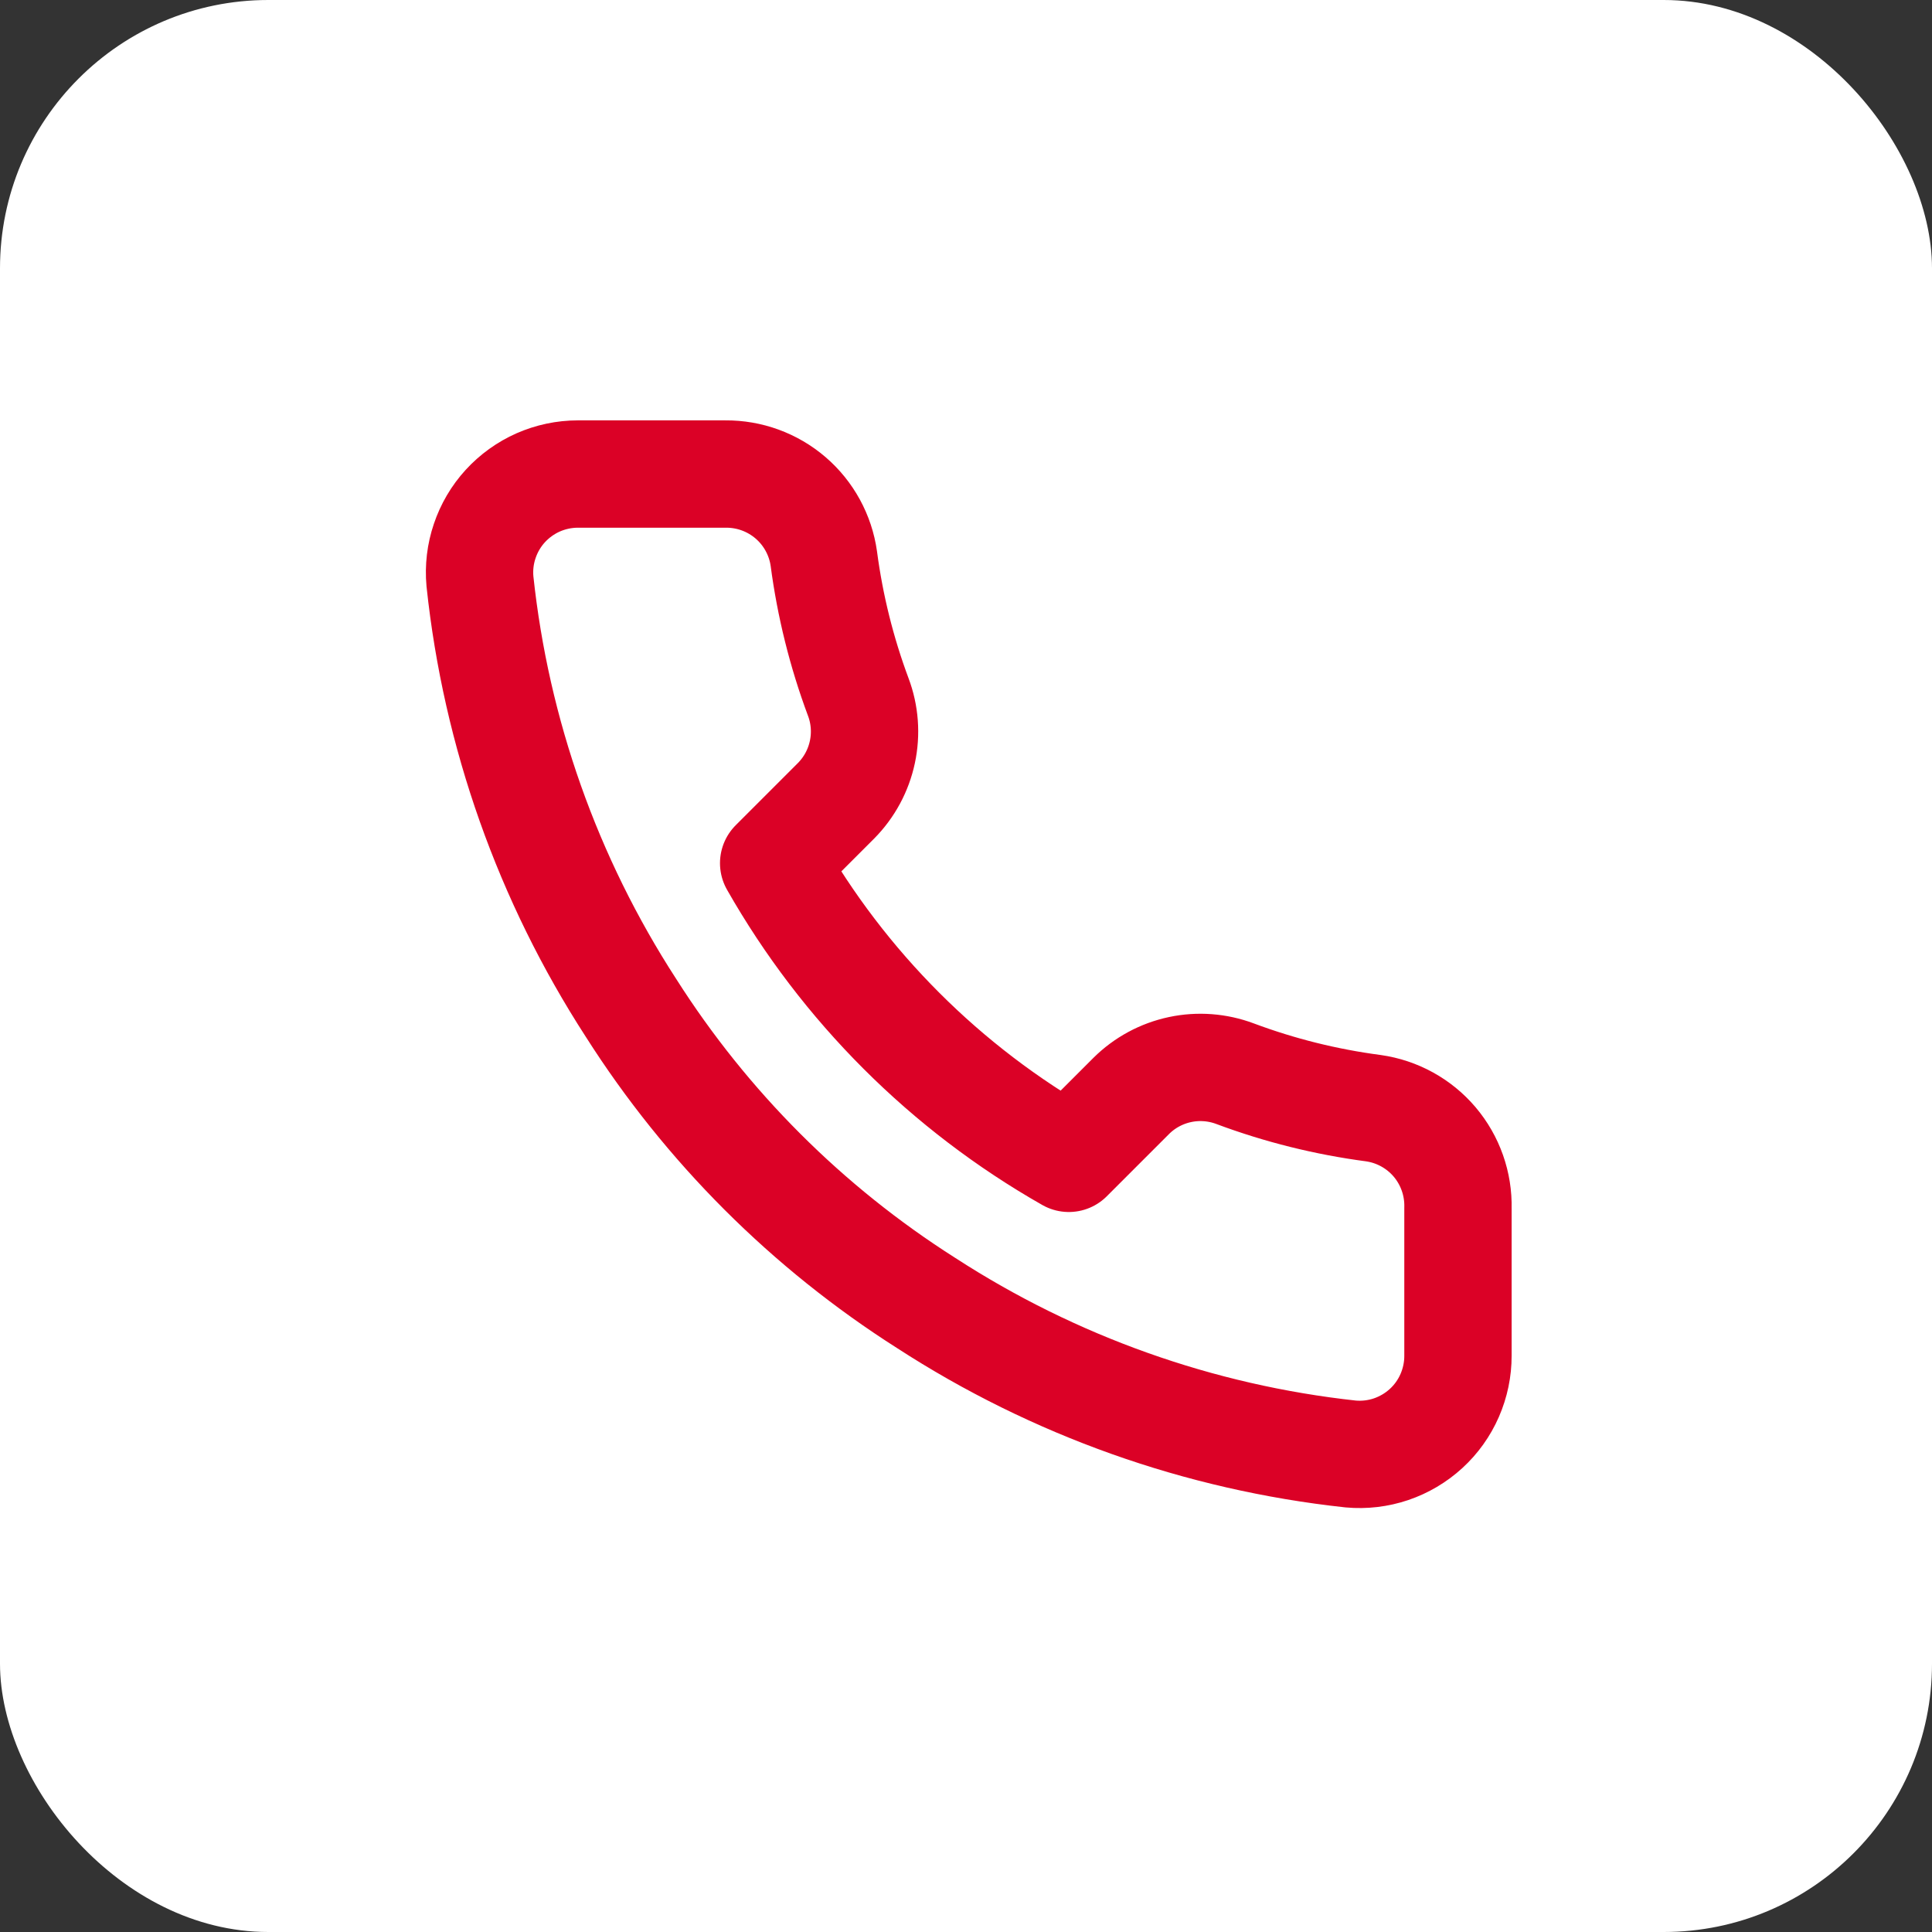 <?xml version="1.0" encoding="UTF-8"?> <svg xmlns="http://www.w3.org/2000/svg" width="36" height="36" viewBox="0 0 36 36" fill="none"><rect x="0" y="0" width="36" height="36" fill="#333333" stroke="none"/><rect width="36" height="36" rx="5" fill="white"></rect><g clip-path="url(#clip0_51_223)"><path d="M27.167 22.51V25.26C27.168 25.515 27.115 25.768 27.013 26.002C26.911 26.236 26.761 26.446 26.573 26.618C26.384 26.791 26.162 26.922 25.921 27.004C25.679 27.086 25.422 27.116 25.168 27.093C22.348 26.787 19.638 25.823 17.257 24.279C15.043 22.872 13.165 20.994 11.757 18.779C10.208 16.387 9.244 13.665 8.943 10.831C8.92 10.578 8.95 10.322 9.032 10.081C9.113 9.84 9.243 9.618 9.415 9.43C9.587 9.242 9.796 9.092 10.028 8.989C10.261 8.887 10.513 8.833 10.767 8.833H13.517C13.962 8.829 14.393 8.986 14.731 9.276C15.068 9.566 15.289 9.969 15.351 10.41C15.467 11.29 15.682 12.154 15.992 12.986C16.116 13.314 16.142 13.67 16.069 14.013C15.996 14.356 15.826 14.671 15.58 14.92L14.416 16.084C15.721 18.379 17.621 20.279 19.916 21.584L21.08 20.42C21.329 20.173 21.644 20.003 21.987 19.93C22.329 19.857 22.686 19.884 23.014 20.007C23.846 20.318 24.71 20.533 25.59 20.649C26.035 20.712 26.442 20.936 26.733 21.279C27.023 21.622 27.178 22.06 27.167 22.51Z" stroke="#DB0126" stroke-width="2" stroke-linecap="round" stroke-linejoin="round"></path></g><defs><clipPath id="clip0_51_223"><rect width="22" height="22" fill="white" transform="translate(7 7)"></rect></clipPath></defs></svg> 